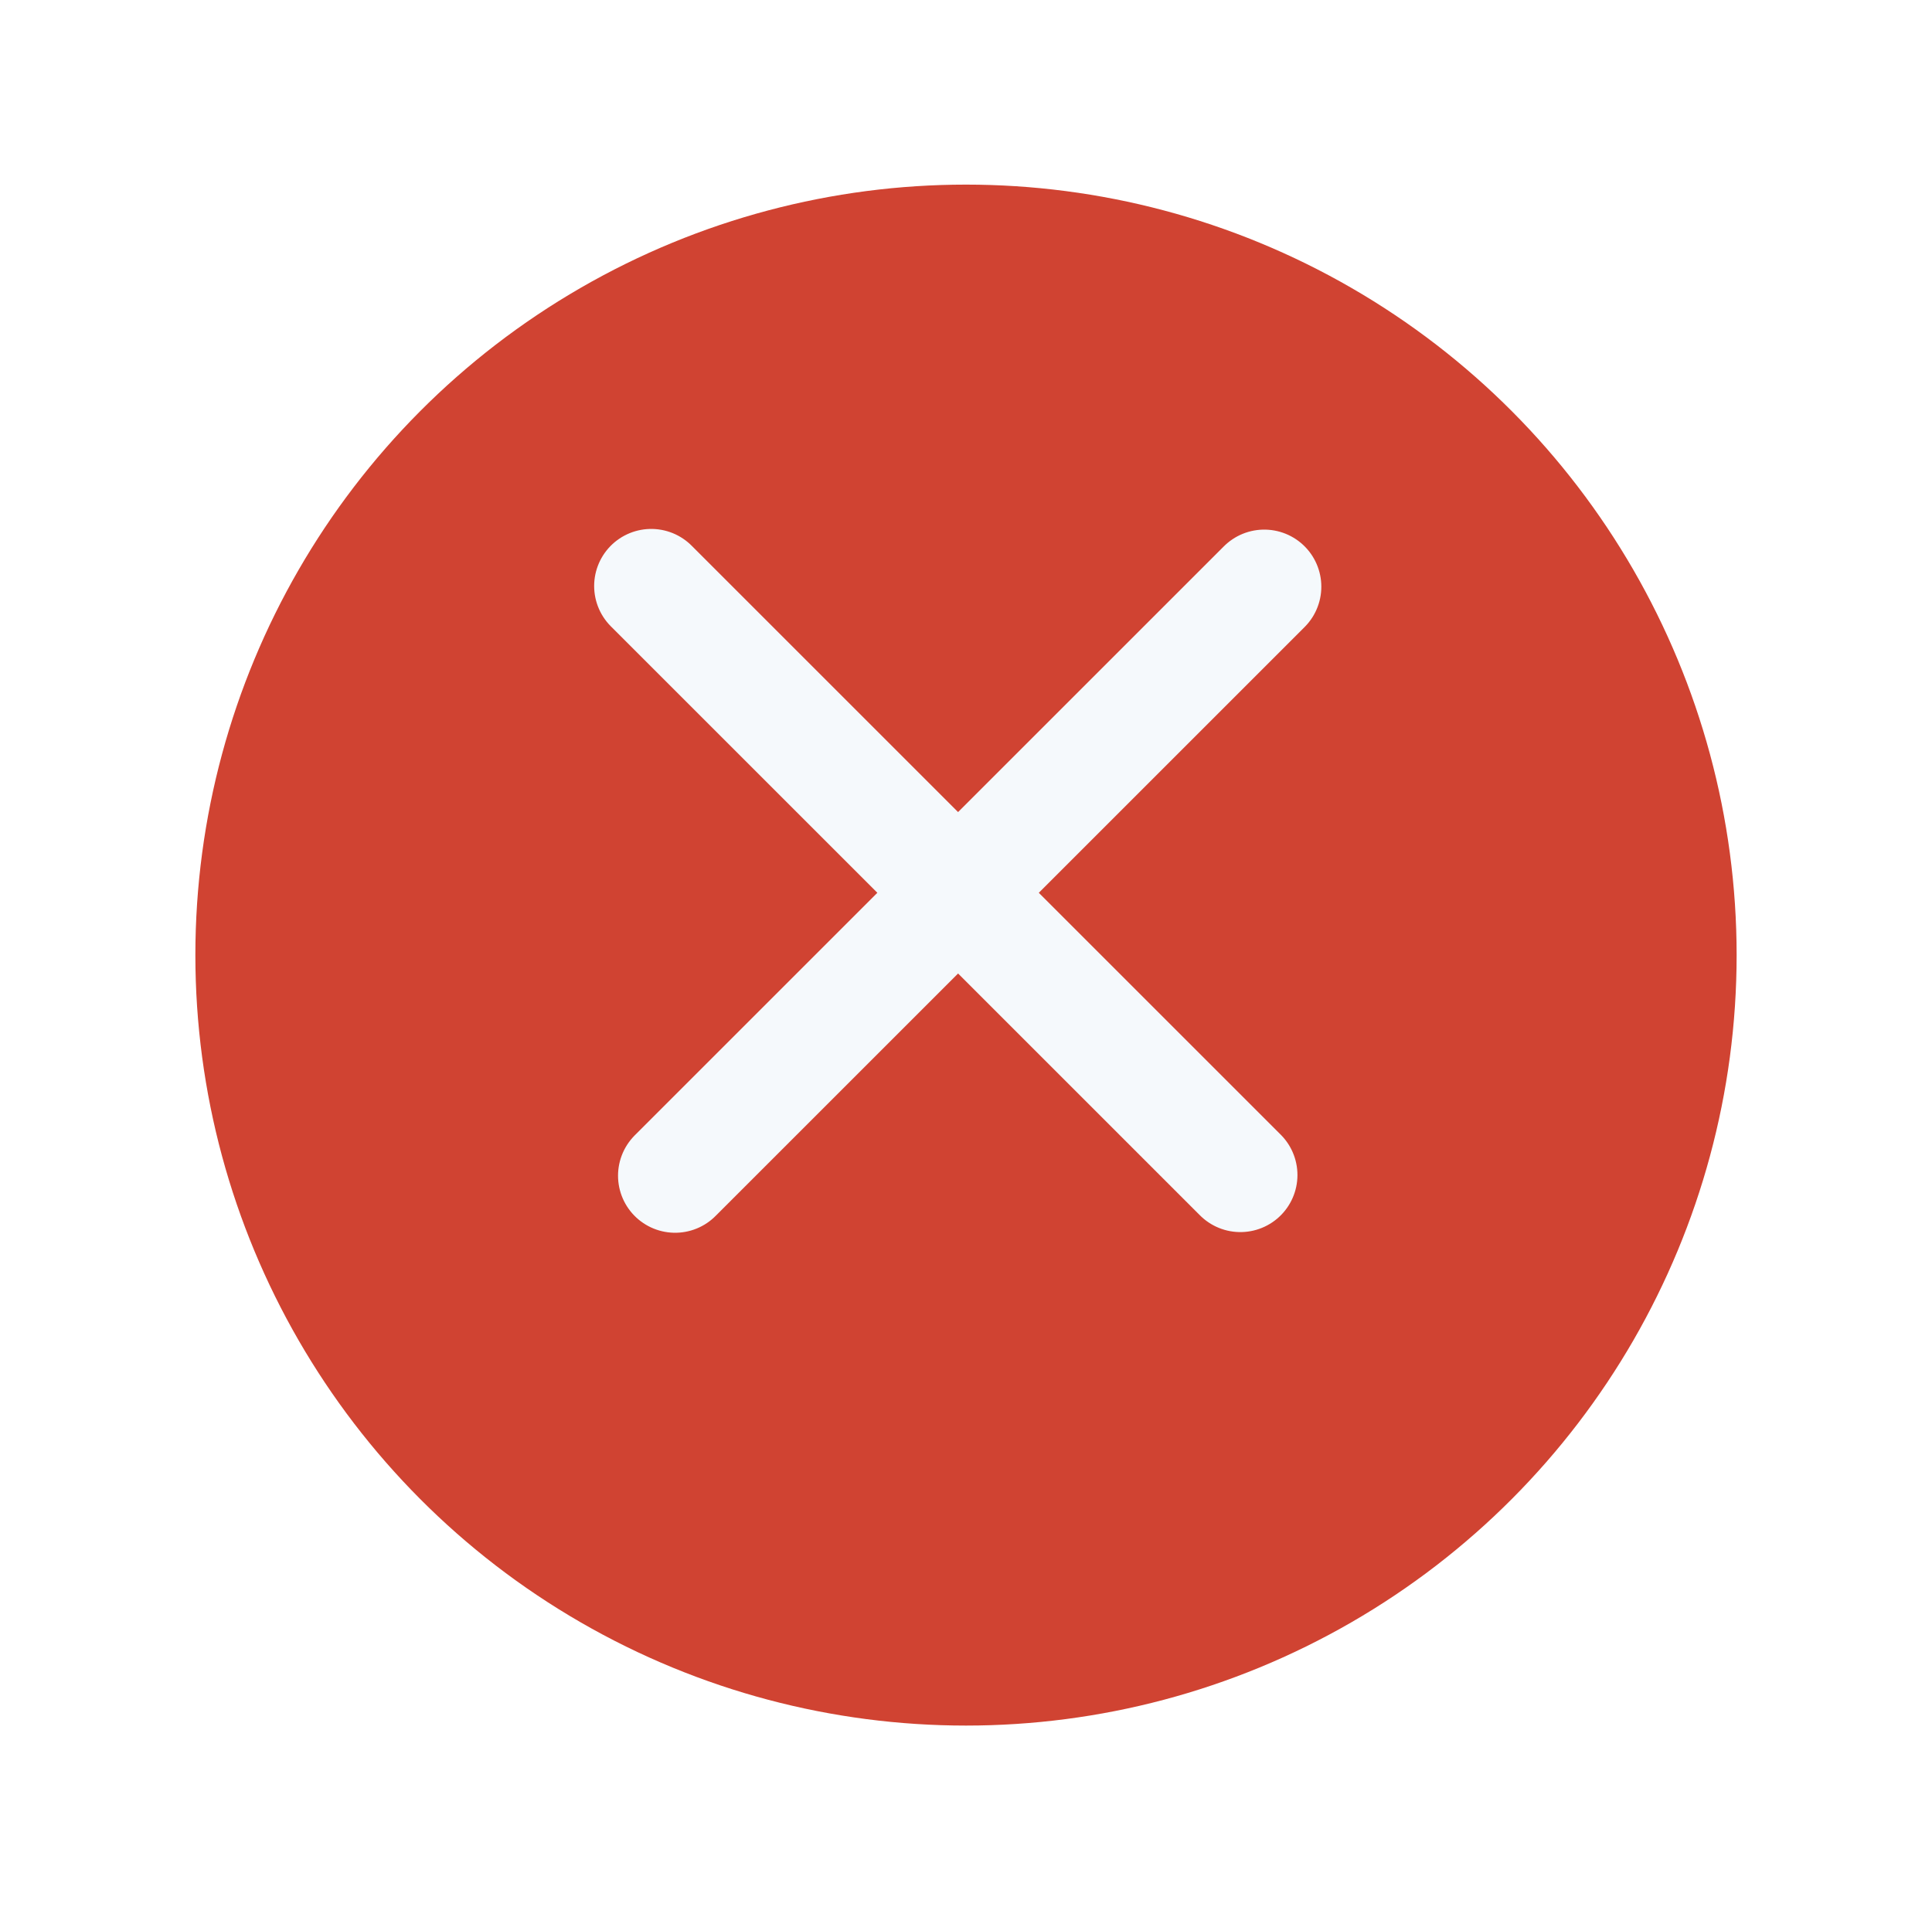 <svg width="89" height="88" viewBox="0 0 89 88" fill="none" xmlns="http://www.w3.org/2000/svg">
<g filter="url(#filter0_d_748_249)">
<circle cx="44.5" cy="40.5" r="35.5" fill="#D04332"/>
</g>
<path d="M30 27L57.139 54.139M58.239 27.031L31.1 54.17" stroke="#F5F9FC" stroke-width="5.259" stroke-linecap="round"/>
<defs>
<filter id="filter0_d_748_249" x="0.585" y="0.091" width="87.83" height="87.83" filterUnits="userSpaceOnUse" color-interpolation-filters="sRGB">
<feFlood flood-opacity="0" result="BackgroundImageFix"/>
<feColorMatrix in="SourceAlpha" type="matrix" values="0 0 0 0 0 0 0 0 0 0 0 0 0 0 0 0 0 0 127 0" result="hardAlpha"/>
<feOffset dy="3.506"/>
<feGaussianBlur stdDeviation="4.207"/>
<feComposite in2="hardAlpha" operator="out"/>
<feColorMatrix type="matrix" values="0 0 0 0 0 0 0 0 0 0 0 0 0 0 0 0 0 0 0.08 0"/>
<feBlend mode="normal" in2="BackgroundImageFix" result="effect1_dropShadow_748_249"/>
<feBlend mode="normal" in="SourceGraphic" in2="effect1_dropShadow_748_249" result="shape"/>
</filter>
</defs>
</svg>
